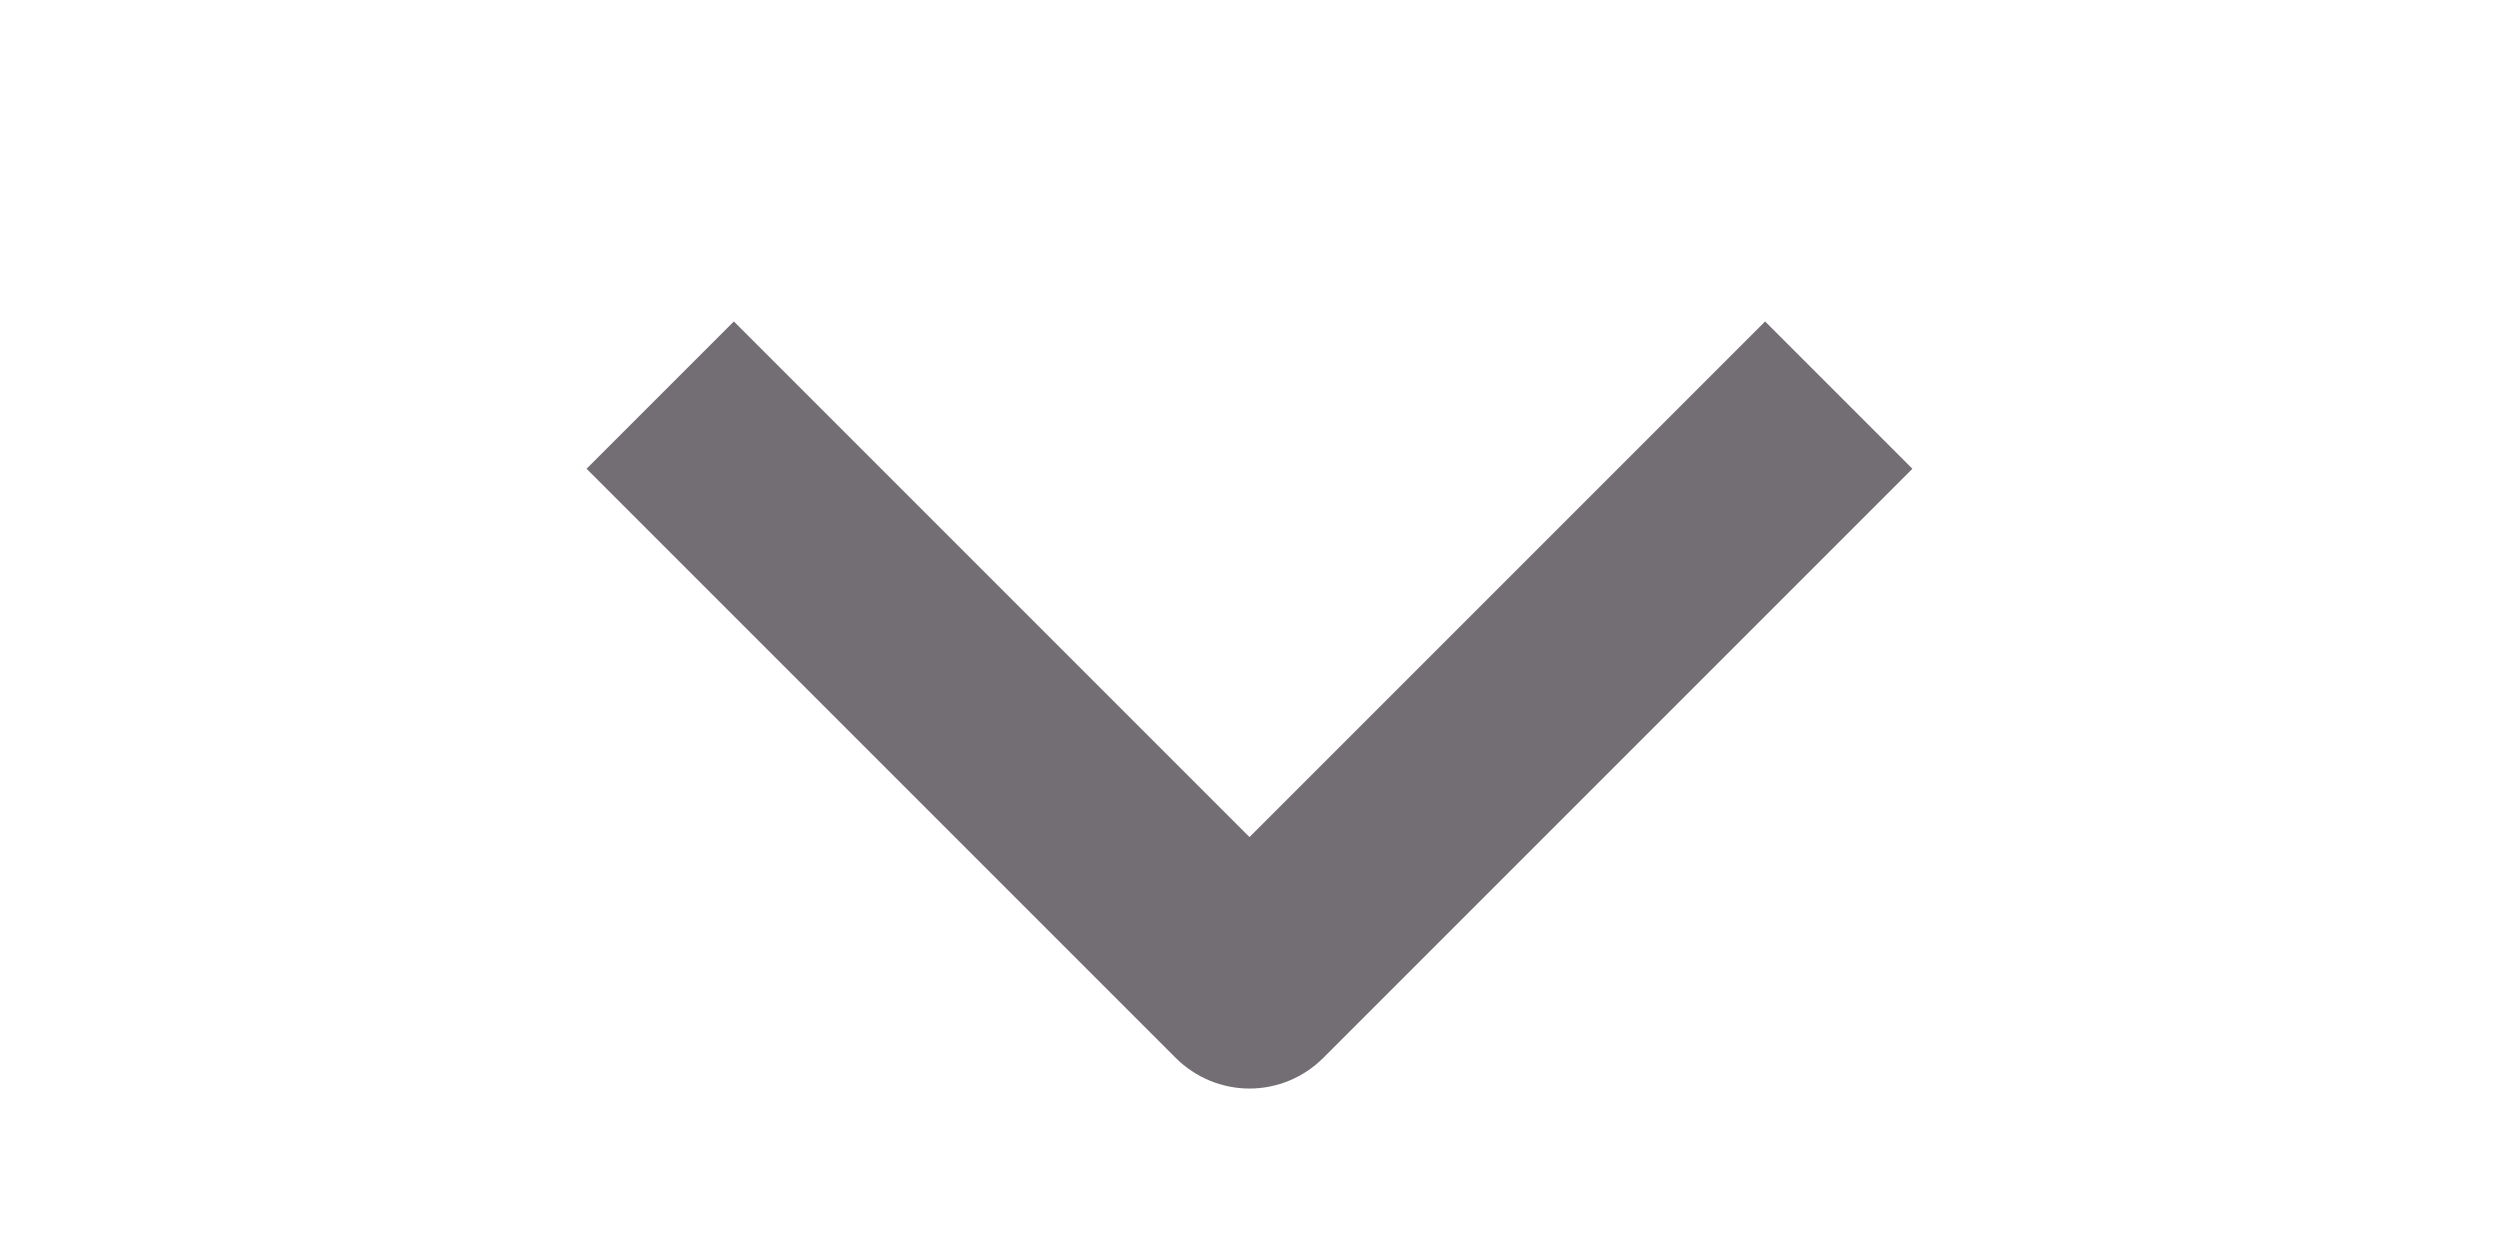 <svg width="24" height="12" viewBox="0 0 24 12" fill="none" xmlns="http://www.w3.org/2000/svg">
<g clip-path="url(#clip0_164_712)">
<path fill-rule="evenodd" clip-rule="evenodd" d="M11.288 10.157L5.631 4.5L7.045 3.086L11.995 8.036L16.945 3.086L18.359 4.5L12.702 10.157C12.515 10.344 12.261 10.45 11.995 10.45C11.73 10.45 11.476 10.344 11.288 10.157Z" fill="#726E74"/>
</g>
<defs>
<clipPath id="clip0_164_712">
<rect width="12" height="24" fill="white" transform="translate(24) rotate(90)"/>
</clipPath>
</defs>
</svg>
